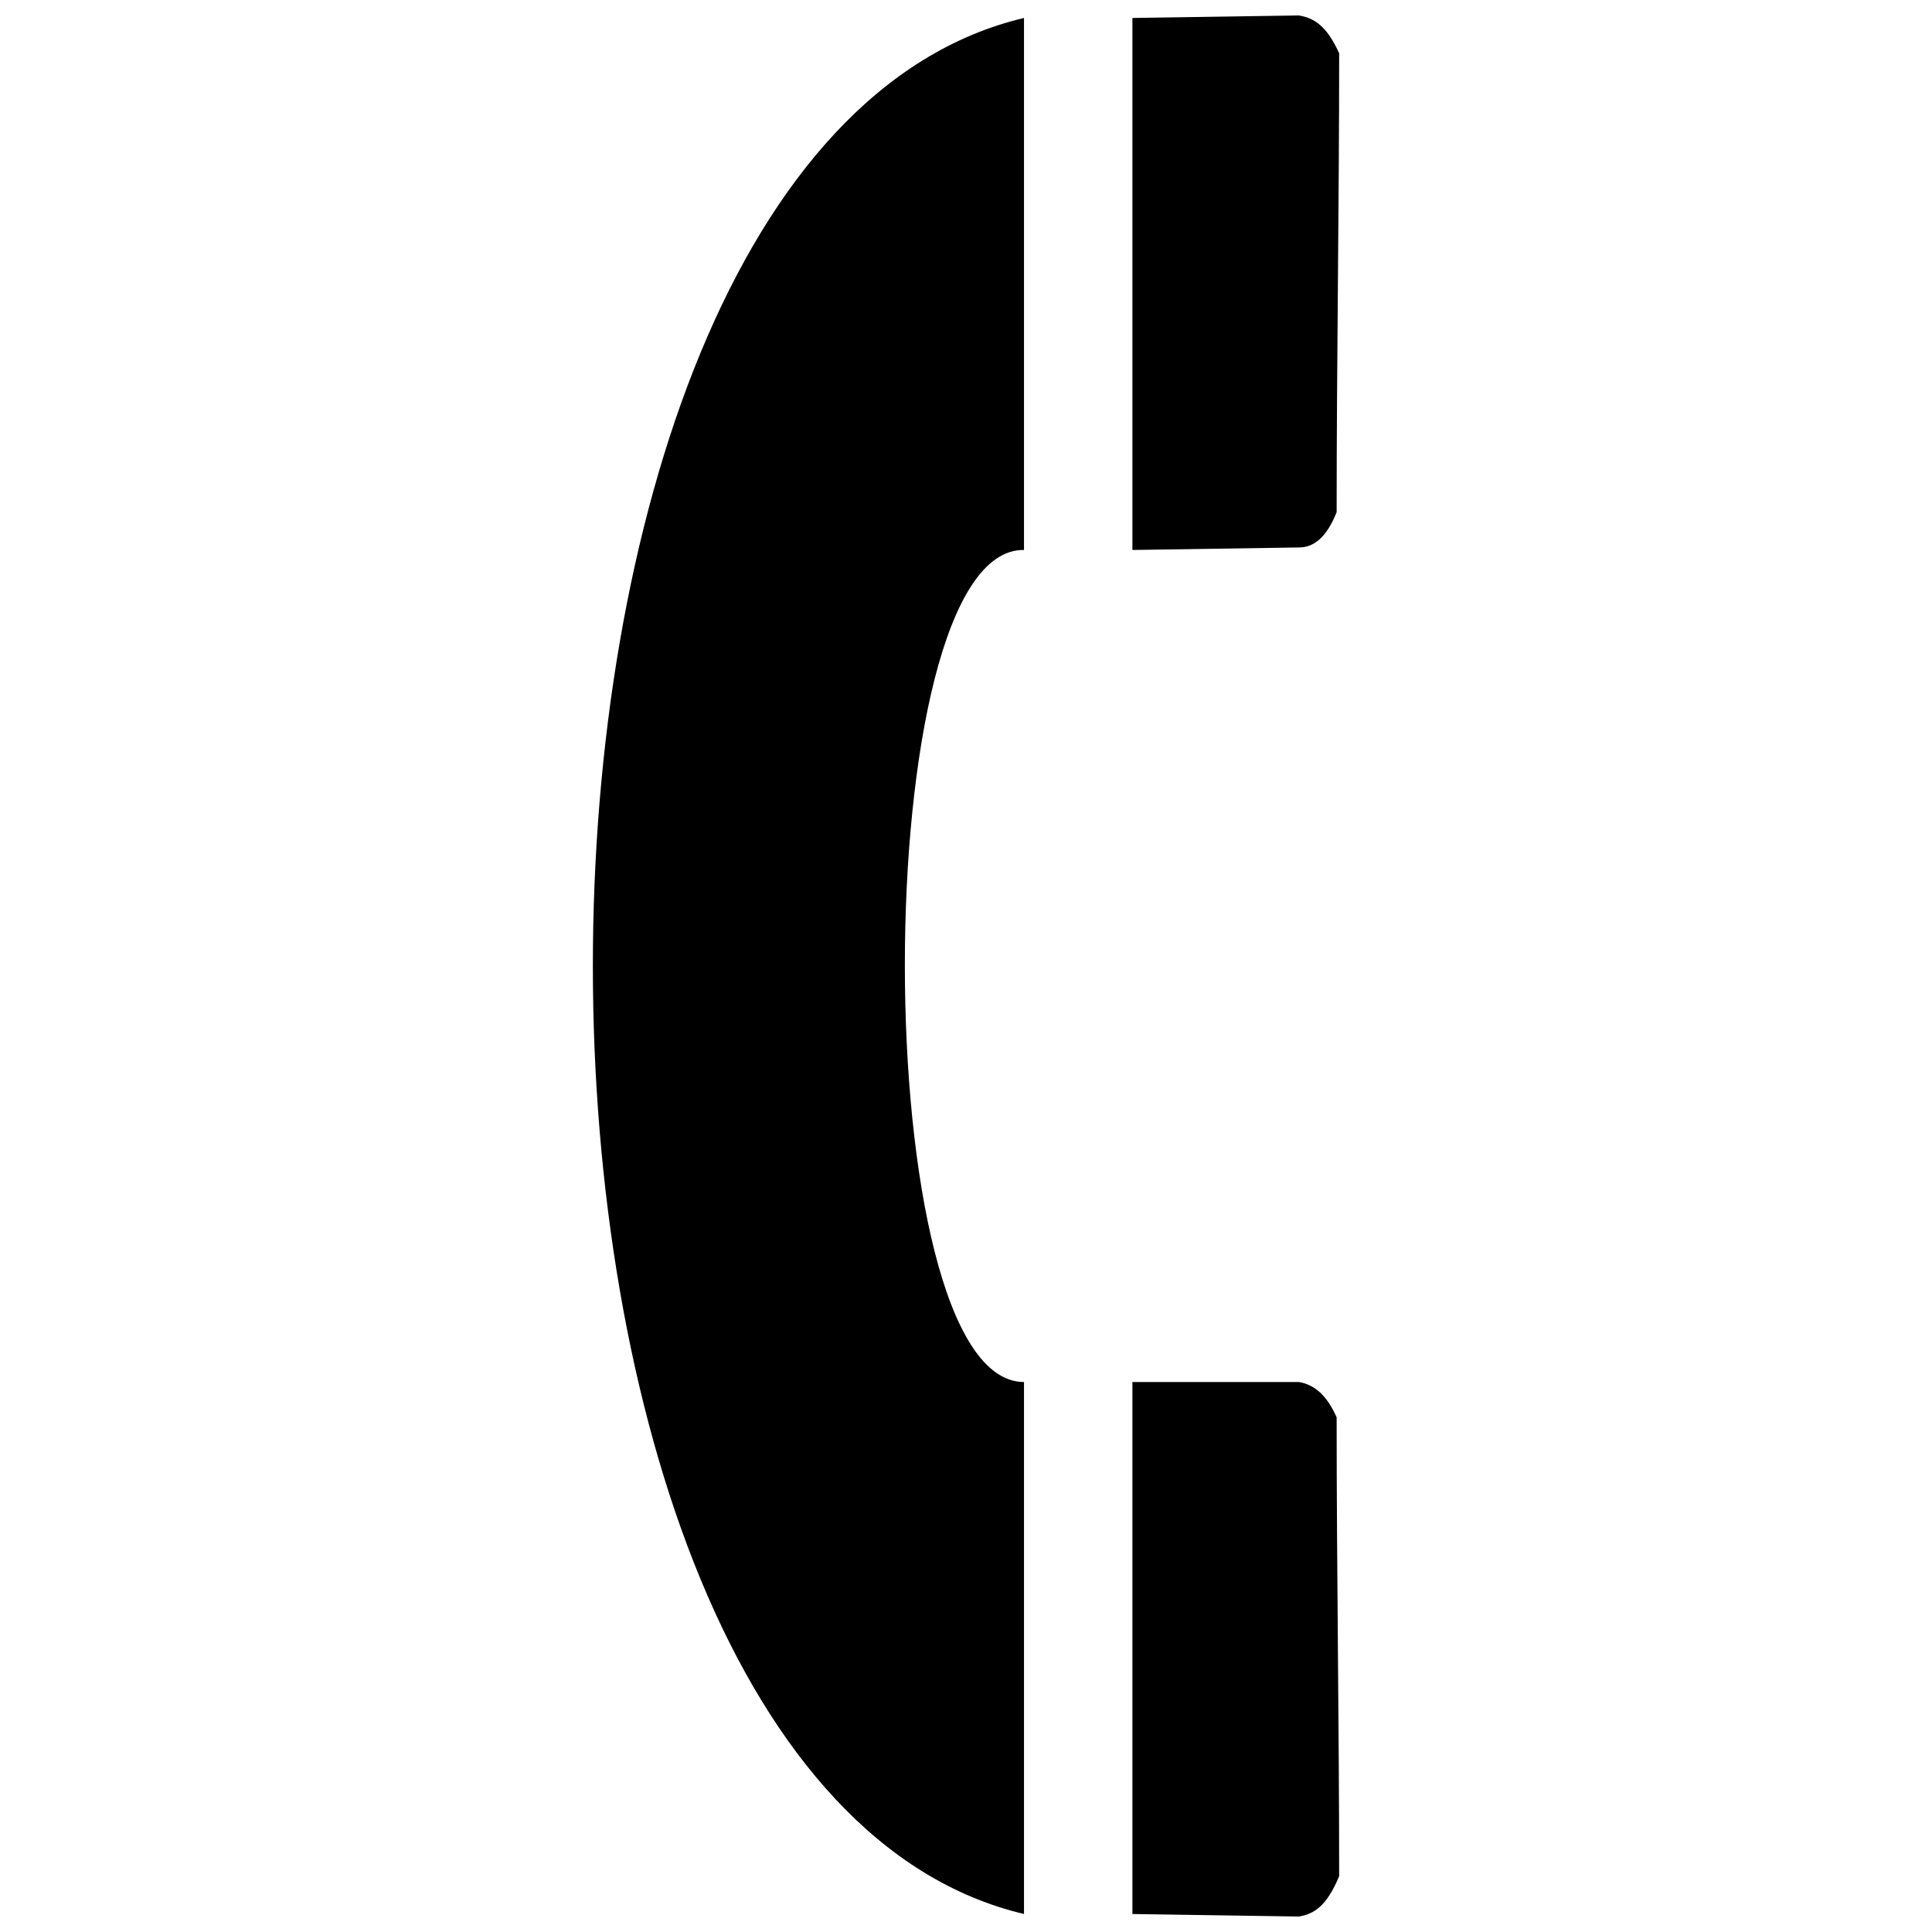 <?xml version="1.0" encoding="UTF-8"?>
<!-- The Best Svg Icon site in the world: iconSvg.co, Visit us! https://iconsvg.co -->
<svg width="800px" height="800px" version="1.1" viewBox="144 144 512 512" xmlns="http://www.w3.org/2000/svg">
 <defs>
  <clipPath id="c">
   <path d="m444 148.09h55v141.91h-55z"/>
  </clipPath>
  <clipPath id="b">
   <path d="m301 148.09h115v503.81h-115z"/>
  </clipPath>
  <clipPath id="a">
   <path d="m444 510h55v141.9h-55z"/>
  </clipPath>
 </defs>
 <g>
  <g clip-path="url(#c)">
   <path d="m444.1 289.75 44.102-0.668c4.008 0 7.352-2.672 10.023-9.355 0-40.09 0.668-80.852 0.668-121.61-3.34-7.352-6.684-9.355-10.691-10.023l-44.102 0.668z" fill-rule="evenodd"/>
  </g>
  <g clip-path="url(#b)">
   <path d="m415.37 510.25c-42.094 0-42.094-221.17 0-220.5v-140.99c-152.34 36.082-152.34 466.39 0 502.47v-140.99z" fill-rule="evenodd"/>
  </g>
  <g clip-path="url(#a)">
   <path d="m488.2 651.9c4.008-0.668 7.352-2.672 10.691-10.691 0-40.09-0.668-80.852-0.668-121.61-2.672-6.012-6.012-8.688-10.023-9.355h-44.102v140.99z" fill-rule="evenodd"/>
  </g>
 </g>
</svg>